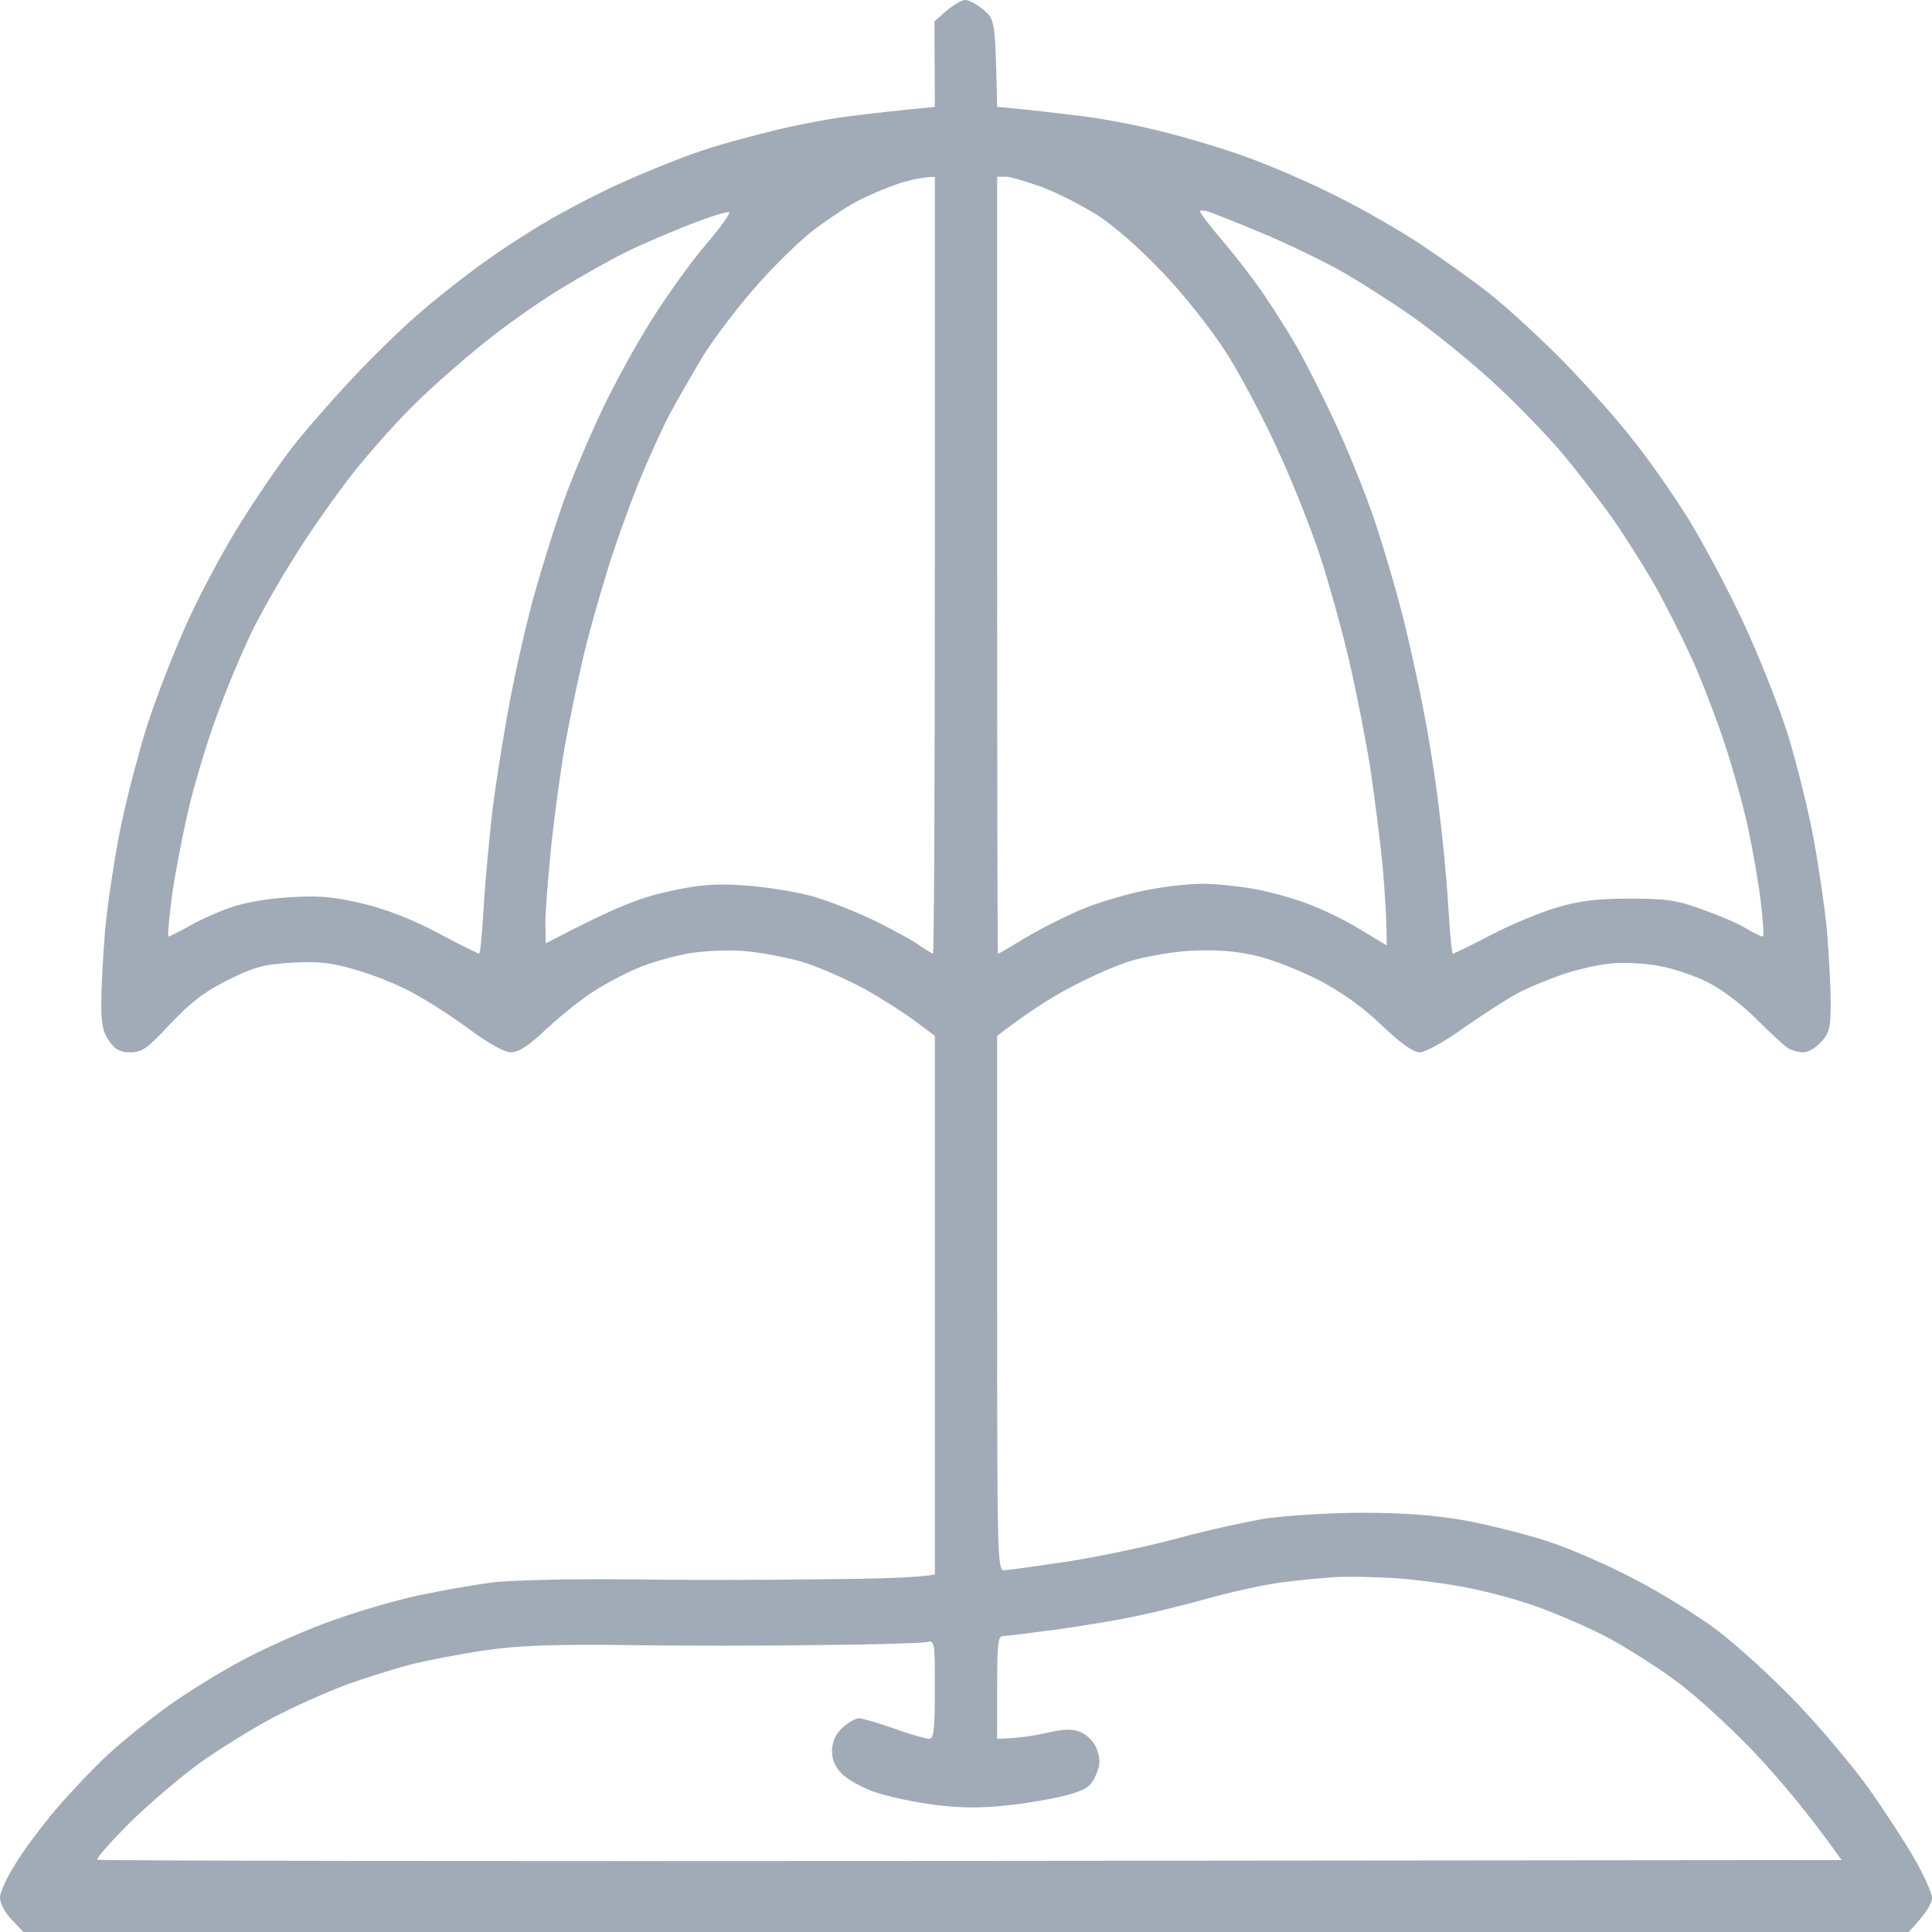 <svg width="25" height="25" viewBox="0 0 25 25" fill="none" xmlns="http://www.w3.org/2000/svg">
<path fill-rule="evenodd" clip-rule="evenodd" d="M12.49 0C12.54 0 12.646 0.059 12.727 0.128C12.878 0.255 12.878 0.266 12.903 1.378L12.903 1.383L13.191 1.41C13.352 1.426 13.685 1.463 13.937 1.495C14.184 1.521 14.652 1.606 14.97 1.686C15.287 1.761 15.812 1.915 16.129 2.032C16.447 2.144 16.981 2.378 17.314 2.548C17.646 2.713 18.135 2.995 18.397 3.17C18.659 3.346 19.058 3.628 19.279 3.803C19.501 3.979 19.919 4.362 20.207 4.654C20.494 4.947 20.902 5.399 21.109 5.665C21.321 5.926 21.648 6.394 21.84 6.702C22.031 7.011 22.359 7.622 22.561 8.059C22.767 8.5 23.024 9.154 23.14 9.521C23.251 9.888 23.397 10.473 23.463 10.825C23.528 11.175 23.609 11.713 23.639 12.021C23.664 12.33 23.689 12.755 23.689 12.968C23.689 13.303 23.674 13.367 23.564 13.484C23.498 13.559 23.397 13.617 23.337 13.617C23.281 13.617 23.196 13.596 23.145 13.569C23.1 13.543 22.913 13.372 22.732 13.191C22.545 13 22.273 12.798 22.102 12.713C21.936 12.628 21.653 12.532 21.472 12.5C21.29 12.463 21.008 12.452 20.842 12.468C20.675 12.484 20.393 12.548 20.212 12.612C20.03 12.675 19.768 12.782 19.632 12.856C19.491 12.931 19.183 13.133 18.936 13.303C18.695 13.479 18.443 13.617 18.372 13.617C18.286 13.617 18.125 13.5 17.878 13.266C17.641 13.037 17.359 12.835 17.062 12.681C16.809 12.553 16.437 12.404 16.23 12.362C15.968 12.303 15.711 12.287 15.398 12.303C15.146 12.319 14.788 12.383 14.592 12.447C14.395 12.511 14.047 12.67 13.811 12.798C13.574 12.925 13.276 13.117 12.903 13.404V16.862C12.903 20.117 12.908 20.319 12.989 20.319C13.039 20.319 13.407 20.266 13.811 20.207C14.214 20.144 14.849 20.011 15.222 19.91C15.595 19.808 16.119 19.692 16.381 19.649C16.643 19.612 17.208 19.575 17.626 19.575C18.16 19.575 18.574 19.606 18.962 19.675C19.274 19.734 19.758 19.856 20.035 19.947C20.313 20.037 20.811 20.255 21.144 20.431C21.477 20.601 21.966 20.904 22.228 21.101C22.49 21.303 22.954 21.723 23.261 22.048C23.569 22.372 23.982 22.862 24.178 23.138C24.375 23.415 24.642 23.825 24.768 24.043C24.894 24.261 25 24.495 25 24.558C25 24.628 24.929 24.755 24.698 25H0.303L0.151 24.84C0.066 24.755 0 24.628 0 24.558C-0.005 24.495 0.086 24.298 0.197 24.122C0.303 23.947 0.545 23.622 0.731 23.404C0.918 23.186 1.22 22.867 1.406 22.697C1.588 22.527 1.941 22.245 2.193 22.064C2.44 21.888 2.888 21.612 3.186 21.457C3.488 21.298 3.997 21.075 4.32 20.963C4.647 20.846 5.141 20.702 5.418 20.644C5.696 20.585 6.114 20.511 6.351 20.479C6.588 20.447 7.344 20.431 8.039 20.436C8.73 20.447 9.879 20.447 10.585 20.436C11.29 20.431 11.921 20.415 12.097 20.372V13.404L11.855 13.223C11.724 13.122 11.427 12.931 11.19 12.798C10.953 12.67 10.59 12.511 10.383 12.447C10.177 12.388 9.844 12.325 9.652 12.309C9.456 12.287 9.128 12.303 8.921 12.335C8.715 12.372 8.407 12.457 8.241 12.532C8.075 12.601 7.818 12.739 7.672 12.835C7.525 12.925 7.258 13.144 7.077 13.309C6.85 13.527 6.714 13.617 6.613 13.617C6.527 13.617 6.326 13.505 6.074 13.319C5.852 13.154 5.519 12.941 5.328 12.84C5.141 12.739 4.814 12.606 4.597 12.548C4.295 12.457 4.113 12.436 3.78 12.457C3.417 12.479 3.291 12.511 2.949 12.681C2.641 12.835 2.465 12.973 2.203 13.25C1.91 13.564 1.84 13.617 1.689 13.617C1.553 13.617 1.487 13.58 1.411 13.468C1.331 13.356 1.306 13.245 1.311 12.952C1.311 12.745 1.336 12.33 1.361 12.021C1.391 11.713 1.472 11.165 1.543 10.798C1.613 10.431 1.774 9.809 1.895 9.415C2.021 9.021 2.268 8.388 2.445 8.005C2.621 7.622 2.924 7.064 3.12 6.755C3.312 6.447 3.599 6.027 3.755 5.824C3.906 5.622 4.269 5.207 4.552 4.904C4.834 4.601 5.257 4.191 5.494 3.995C5.731 3.793 6.094 3.511 6.301 3.367C6.507 3.218 6.86 2.989 7.082 2.862C7.304 2.729 7.722 2.511 8.014 2.378C8.307 2.245 8.75 2.064 8.997 1.979C9.244 1.888 9.713 1.761 10.03 1.686C10.348 1.606 10.817 1.521 11.064 1.495C11.311 1.463 11.648 1.426 12.097 1.383L12.092 0.277L12.248 0.138C12.339 0.064 12.445 0 12.49 0ZM13.019 2.287H12.903V7.314C12.903 10.08 12.908 12.34 12.913 12.34C12.921 12.344 13.012 12.29 13.139 12.213C13.183 12.187 13.231 12.158 13.281 12.128C13.478 12.011 13.806 11.846 14.012 11.761C14.219 11.675 14.582 11.569 14.819 11.521C15.056 11.473 15.383 11.436 15.55 11.436C15.716 11.436 15.998 11.463 16.18 11.495C16.361 11.521 16.678 11.606 16.885 11.681C17.092 11.755 17.414 11.91 17.601 12.027L17.944 12.234C17.944 11.883 17.918 11.532 17.893 11.223C17.863 10.915 17.792 10.356 17.737 9.973C17.677 9.59 17.55 8.947 17.455 8.537C17.359 8.128 17.188 7.516 17.077 7.181C16.966 6.846 16.729 6.245 16.547 5.851C16.371 5.457 16.074 4.894 15.892 4.601C15.685 4.277 15.358 3.856 15.05 3.532C14.743 3.207 14.4 2.91 14.189 2.777C13.992 2.654 13.68 2.495 13.483 2.42C13.286 2.351 13.08 2.287 13.019 2.287ZM16.331 3.016C16.013 2.883 15.701 2.761 15.64 2.739C15.585 2.723 15.529 2.718 15.529 2.734C15.524 2.75 15.64 2.904 15.781 3.069C15.928 3.239 16.139 3.511 16.255 3.67C16.376 3.83 16.588 4.165 16.739 4.415C16.885 4.665 17.132 5.154 17.293 5.505C17.455 5.856 17.666 6.383 17.767 6.676C17.868 6.968 18.029 7.505 18.125 7.872C18.221 8.239 18.352 8.824 18.417 9.176C18.488 9.527 18.579 10.101 18.619 10.452C18.664 10.803 18.72 11.372 18.74 11.718C18.76 12.059 18.785 12.34 18.8 12.34C18.816 12.34 19.032 12.234 19.279 12.106C19.526 11.973 19.914 11.814 20.136 11.745C20.444 11.654 20.67 11.628 21.094 11.628C21.567 11.628 21.709 11.649 22.051 11.777C22.273 11.856 22.53 11.968 22.616 12.027C22.707 12.08 22.797 12.122 22.812 12.117C22.828 12.106 22.812 11.899 22.782 11.649C22.752 11.399 22.676 10.979 22.621 10.718C22.566 10.457 22.429 9.963 22.319 9.628C22.208 9.293 22.011 8.777 21.875 8.484C21.739 8.191 21.522 7.761 21.386 7.527C21.25 7.293 21.013 6.92 20.862 6.702C20.706 6.484 20.413 6.101 20.207 5.856C20 5.612 19.592 5.192 19.299 4.926C19.007 4.66 18.543 4.282 18.266 4.09C17.994 3.899 17.576 3.633 17.339 3.5C17.102 3.367 16.648 3.149 16.331 3.016ZM18.826 20.516C18.548 20.468 18.14 20.42 17.918 20.415C17.697 20.404 17.389 20.399 17.238 20.41C17.087 20.42 16.779 20.452 16.558 20.479C16.336 20.511 15.902 20.606 15.6 20.692C15.292 20.777 14.864 20.883 14.642 20.925C14.42 20.973 13.972 21.043 13.644 21.09C13.322 21.133 13.019 21.17 12.979 21.17C12.913 21.17 12.903 21.282 12.903 21.835V22.5C13.155 22.495 13.367 22.463 13.533 22.425C13.77 22.372 13.871 22.367 13.987 22.415C14.078 22.457 14.163 22.543 14.194 22.638C14.239 22.761 14.239 22.83 14.184 22.963C14.123 23.106 14.068 23.154 13.846 23.218C13.705 23.261 13.357 23.325 13.08 23.356C12.717 23.399 12.445 23.399 12.107 23.356C11.855 23.325 11.502 23.25 11.326 23.192C11.154 23.133 10.958 23.021 10.887 22.947C10.802 22.856 10.761 22.755 10.766 22.644C10.771 22.532 10.817 22.431 10.907 22.351C10.978 22.287 11.074 22.234 11.114 22.234C11.154 22.234 11.361 22.293 11.568 22.367C11.774 22.442 11.981 22.5 12.021 22.5C12.082 22.5 12.097 22.394 12.097 21.862C12.097 21.229 12.097 21.223 11.981 21.25C11.921 21.261 11.3 21.282 10.61 21.287C9.914 21.298 8.78 21.298 8.09 21.287C7.147 21.277 6.689 21.293 6.275 21.356C5.968 21.399 5.539 21.484 5.318 21.537C5.096 21.596 4.708 21.718 4.461 21.808C4.209 21.904 3.79 22.09 3.528 22.229C3.266 22.367 2.838 22.633 2.576 22.819C2.314 23.011 1.905 23.362 1.669 23.596C1.432 23.835 1.245 24.043 1.26 24.064C1.275 24.08 6.356 24.085 12.556 24.08L23.831 24.069C23.392 23.452 23.004 22.995 22.686 22.66C22.354 22.314 21.905 21.904 21.648 21.723C21.401 21.543 21.003 21.293 20.766 21.17C20.529 21.048 20.111 20.867 19.834 20.771C19.556 20.675 19.103 20.558 18.826 20.516ZM9.436 2.745C9.456 2.755 9.325 2.942 9.143 3.154C8.962 3.362 8.644 3.803 8.443 4.122C8.236 4.447 7.934 4.995 7.772 5.346C7.606 5.697 7.389 6.213 7.293 6.489C7.193 6.766 7.031 7.282 6.931 7.633C6.83 7.984 6.684 8.617 6.603 9.043C6.522 9.468 6.421 10.101 6.376 10.452C6.336 10.803 6.28 11.372 6.26 11.718C6.24 12.059 6.215 12.34 6.2 12.34C6.185 12.34 5.948 12.223 5.671 12.075C5.338 11.899 5.005 11.766 4.688 11.691C4.305 11.601 4.113 11.585 3.73 11.612C3.443 11.628 3.13 11.686 2.949 11.755C2.782 11.814 2.546 11.925 2.42 12C2.294 12.069 2.188 12.122 2.178 12.117C2.168 12.106 2.188 11.899 2.218 11.649C2.248 11.399 2.344 10.899 2.425 10.532C2.51 10.165 2.682 9.59 2.808 9.255C2.929 8.92 3.13 8.441 3.251 8.191C3.372 7.941 3.629 7.489 3.826 7.181C4.017 6.872 4.355 6.394 4.572 6.117C4.793 5.84 5.151 5.436 5.373 5.223C5.59 5.005 5.988 4.66 6.25 4.447C6.512 4.234 6.956 3.92 7.233 3.75C7.51 3.58 7.908 3.356 8.115 3.255C8.322 3.154 8.695 2.995 8.942 2.899C9.189 2.803 9.41 2.734 9.436 2.745ZM12.097 2.287V7.314C12.097 10.08 12.087 12.34 12.072 12.34C12.058 12.34 12.001 12.302 11.931 12.256L11.931 12.256L11.918 12.248L11.905 12.239C11.83 12.181 11.578 12.043 11.341 11.925C11.104 11.809 10.731 11.66 10.509 11.596C10.287 11.537 9.889 11.473 9.627 11.457C9.254 11.431 9.037 11.447 8.644 11.537C8.281 11.617 7.989 11.723 7.062 12.207L7.057 11.941C7.057 11.798 7.092 11.351 7.132 10.957C7.173 10.564 7.253 9.979 7.309 9.654C7.369 9.33 7.47 8.83 7.54 8.537C7.606 8.245 7.747 7.745 7.848 7.42C7.944 7.096 8.13 6.585 8.251 6.277C8.377 5.968 8.559 5.564 8.659 5.372C8.76 5.181 8.967 4.824 9.118 4.574C9.274 4.33 9.592 3.915 9.829 3.654C10.066 3.388 10.393 3.074 10.56 2.952C10.726 2.83 10.963 2.67 11.089 2.606C11.215 2.537 11.442 2.442 11.593 2.388C11.744 2.335 11.921 2.293 12.097 2.287Z" fill="#A1ABB7"/>
</svg>

